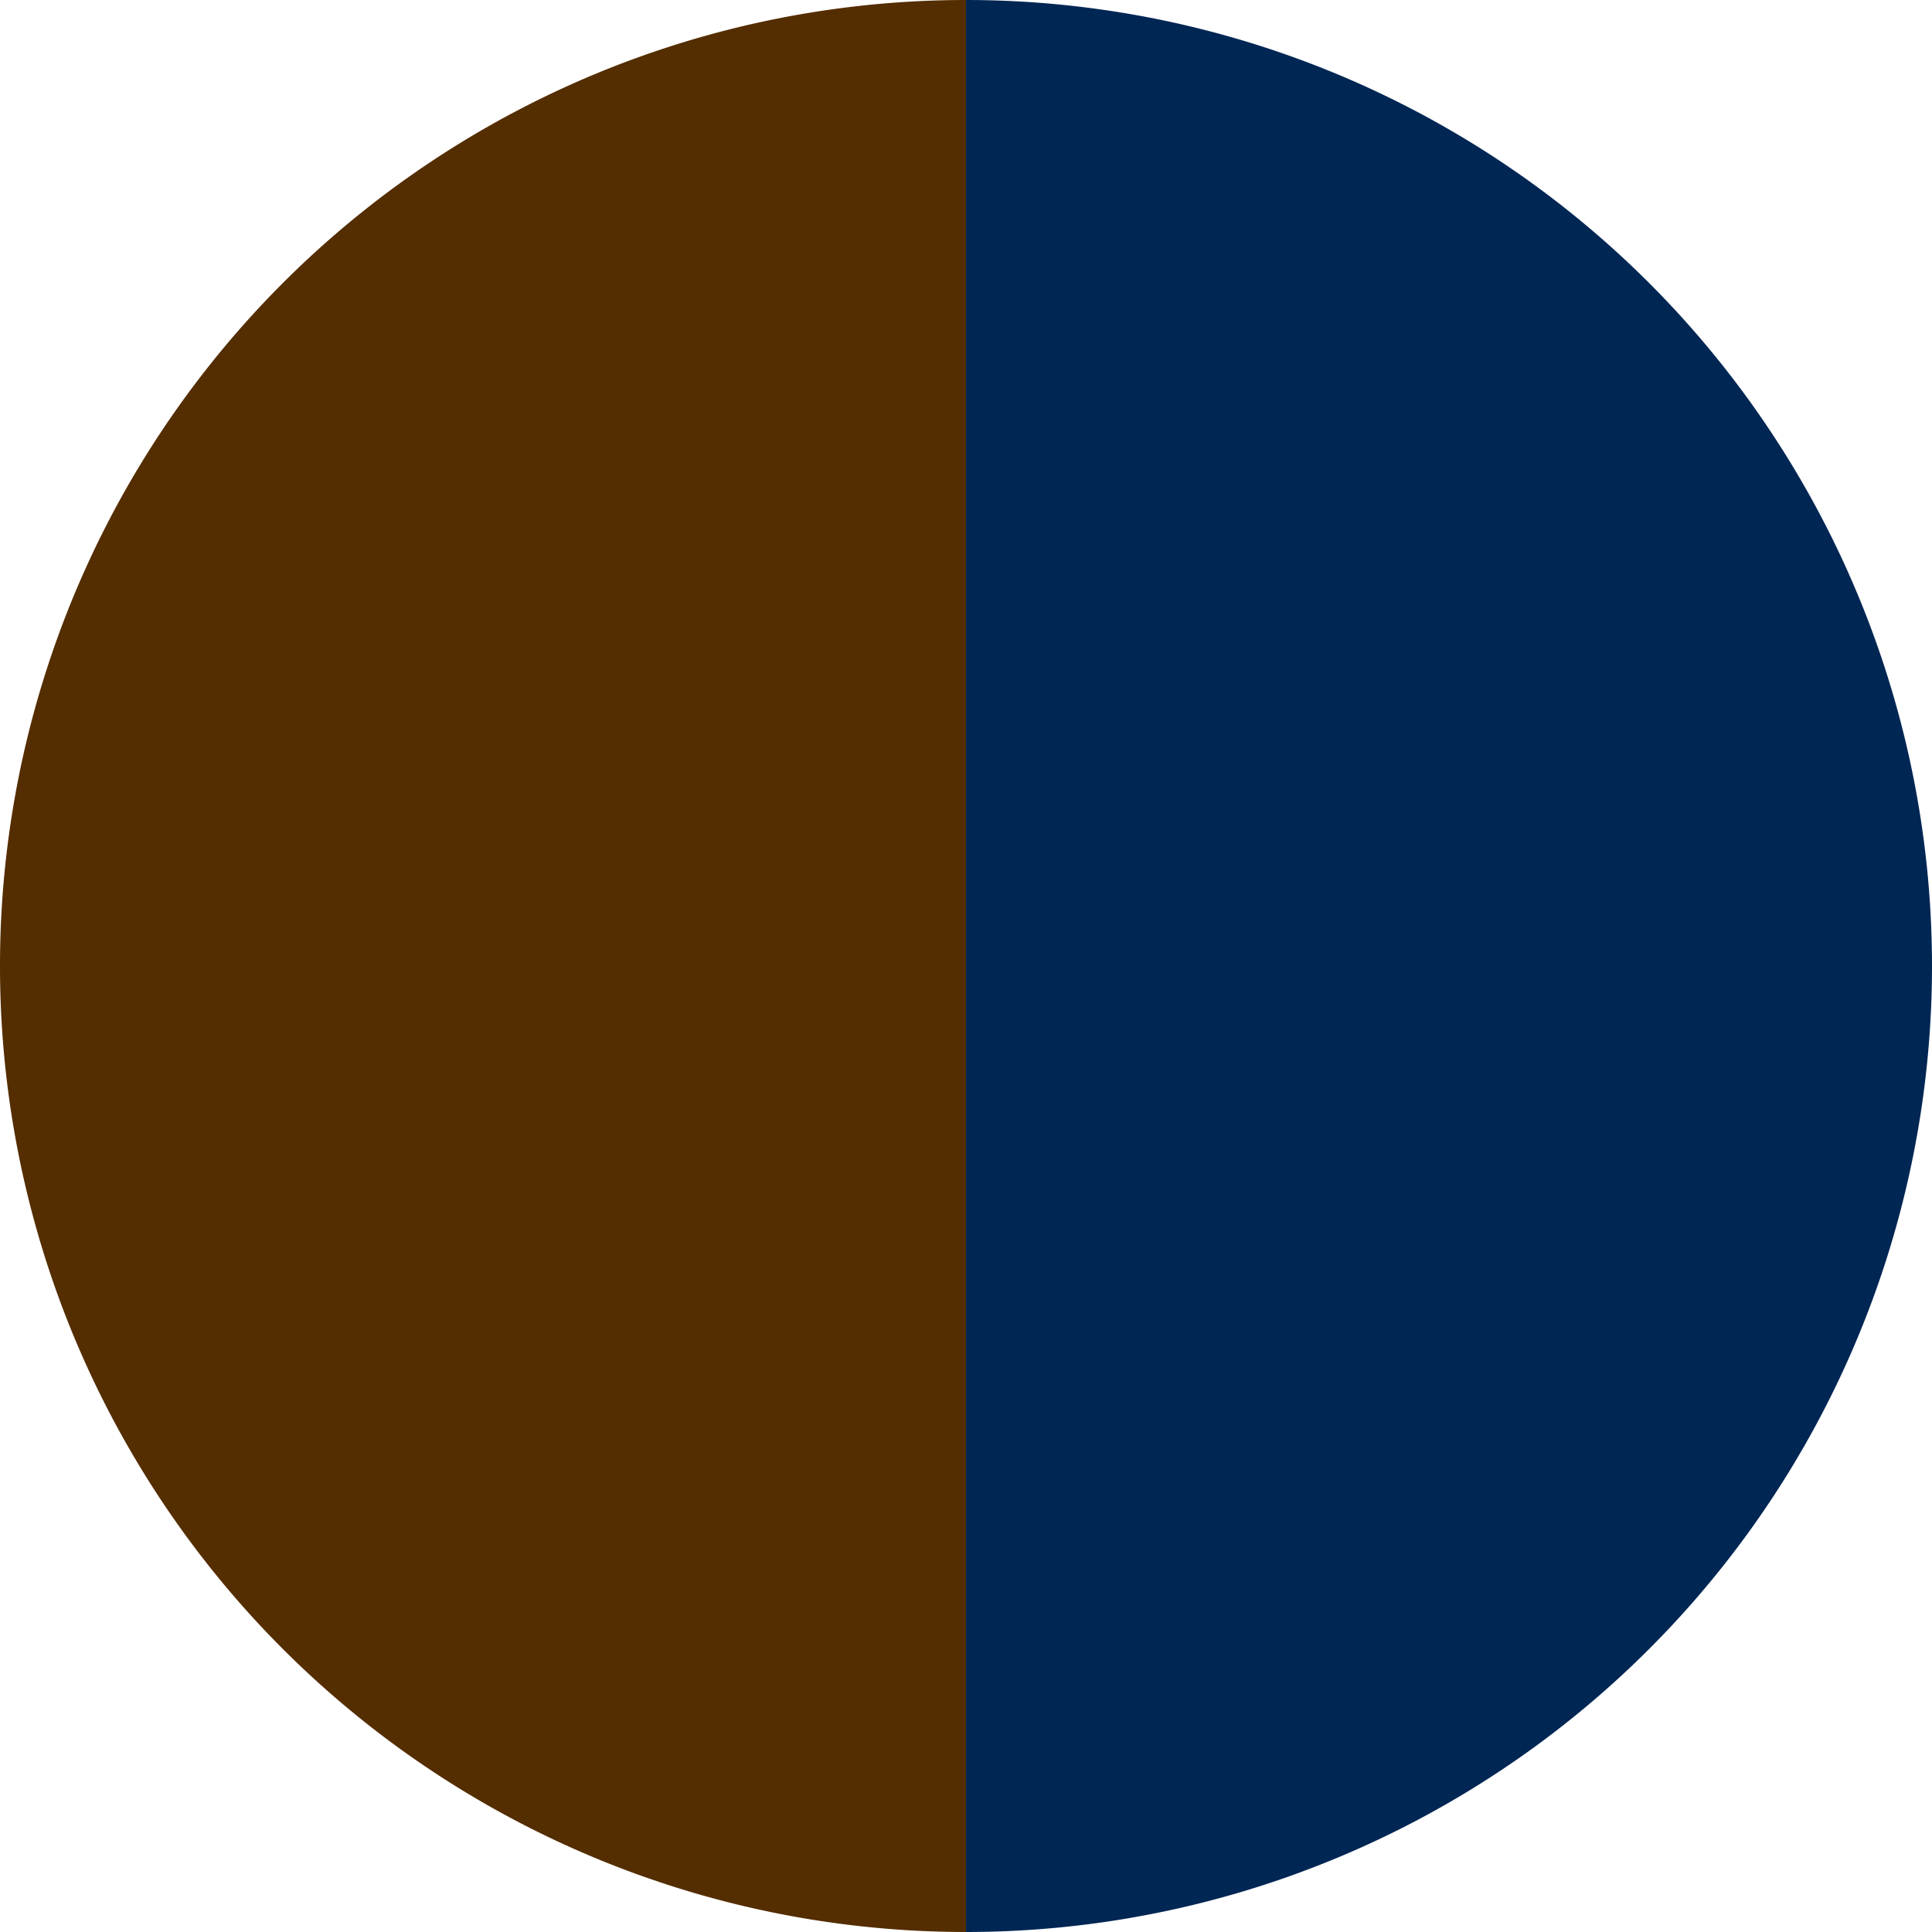 <?xml version="1.0" standalone="no"?>
<svg width="500" height="500" viewBox="-1 -1 2 2" xmlns="http://www.w3.org/2000/svg">
        <path d="M 0 -1 
             A 1,1 0 0,1 0 1             L 0,0
             z" fill="#002654" />
            <path d="M 0 1 
             A 1,1 0 0,1 -0 -1             L 0,0
             z" fill="#542d00" />
    </svg>
